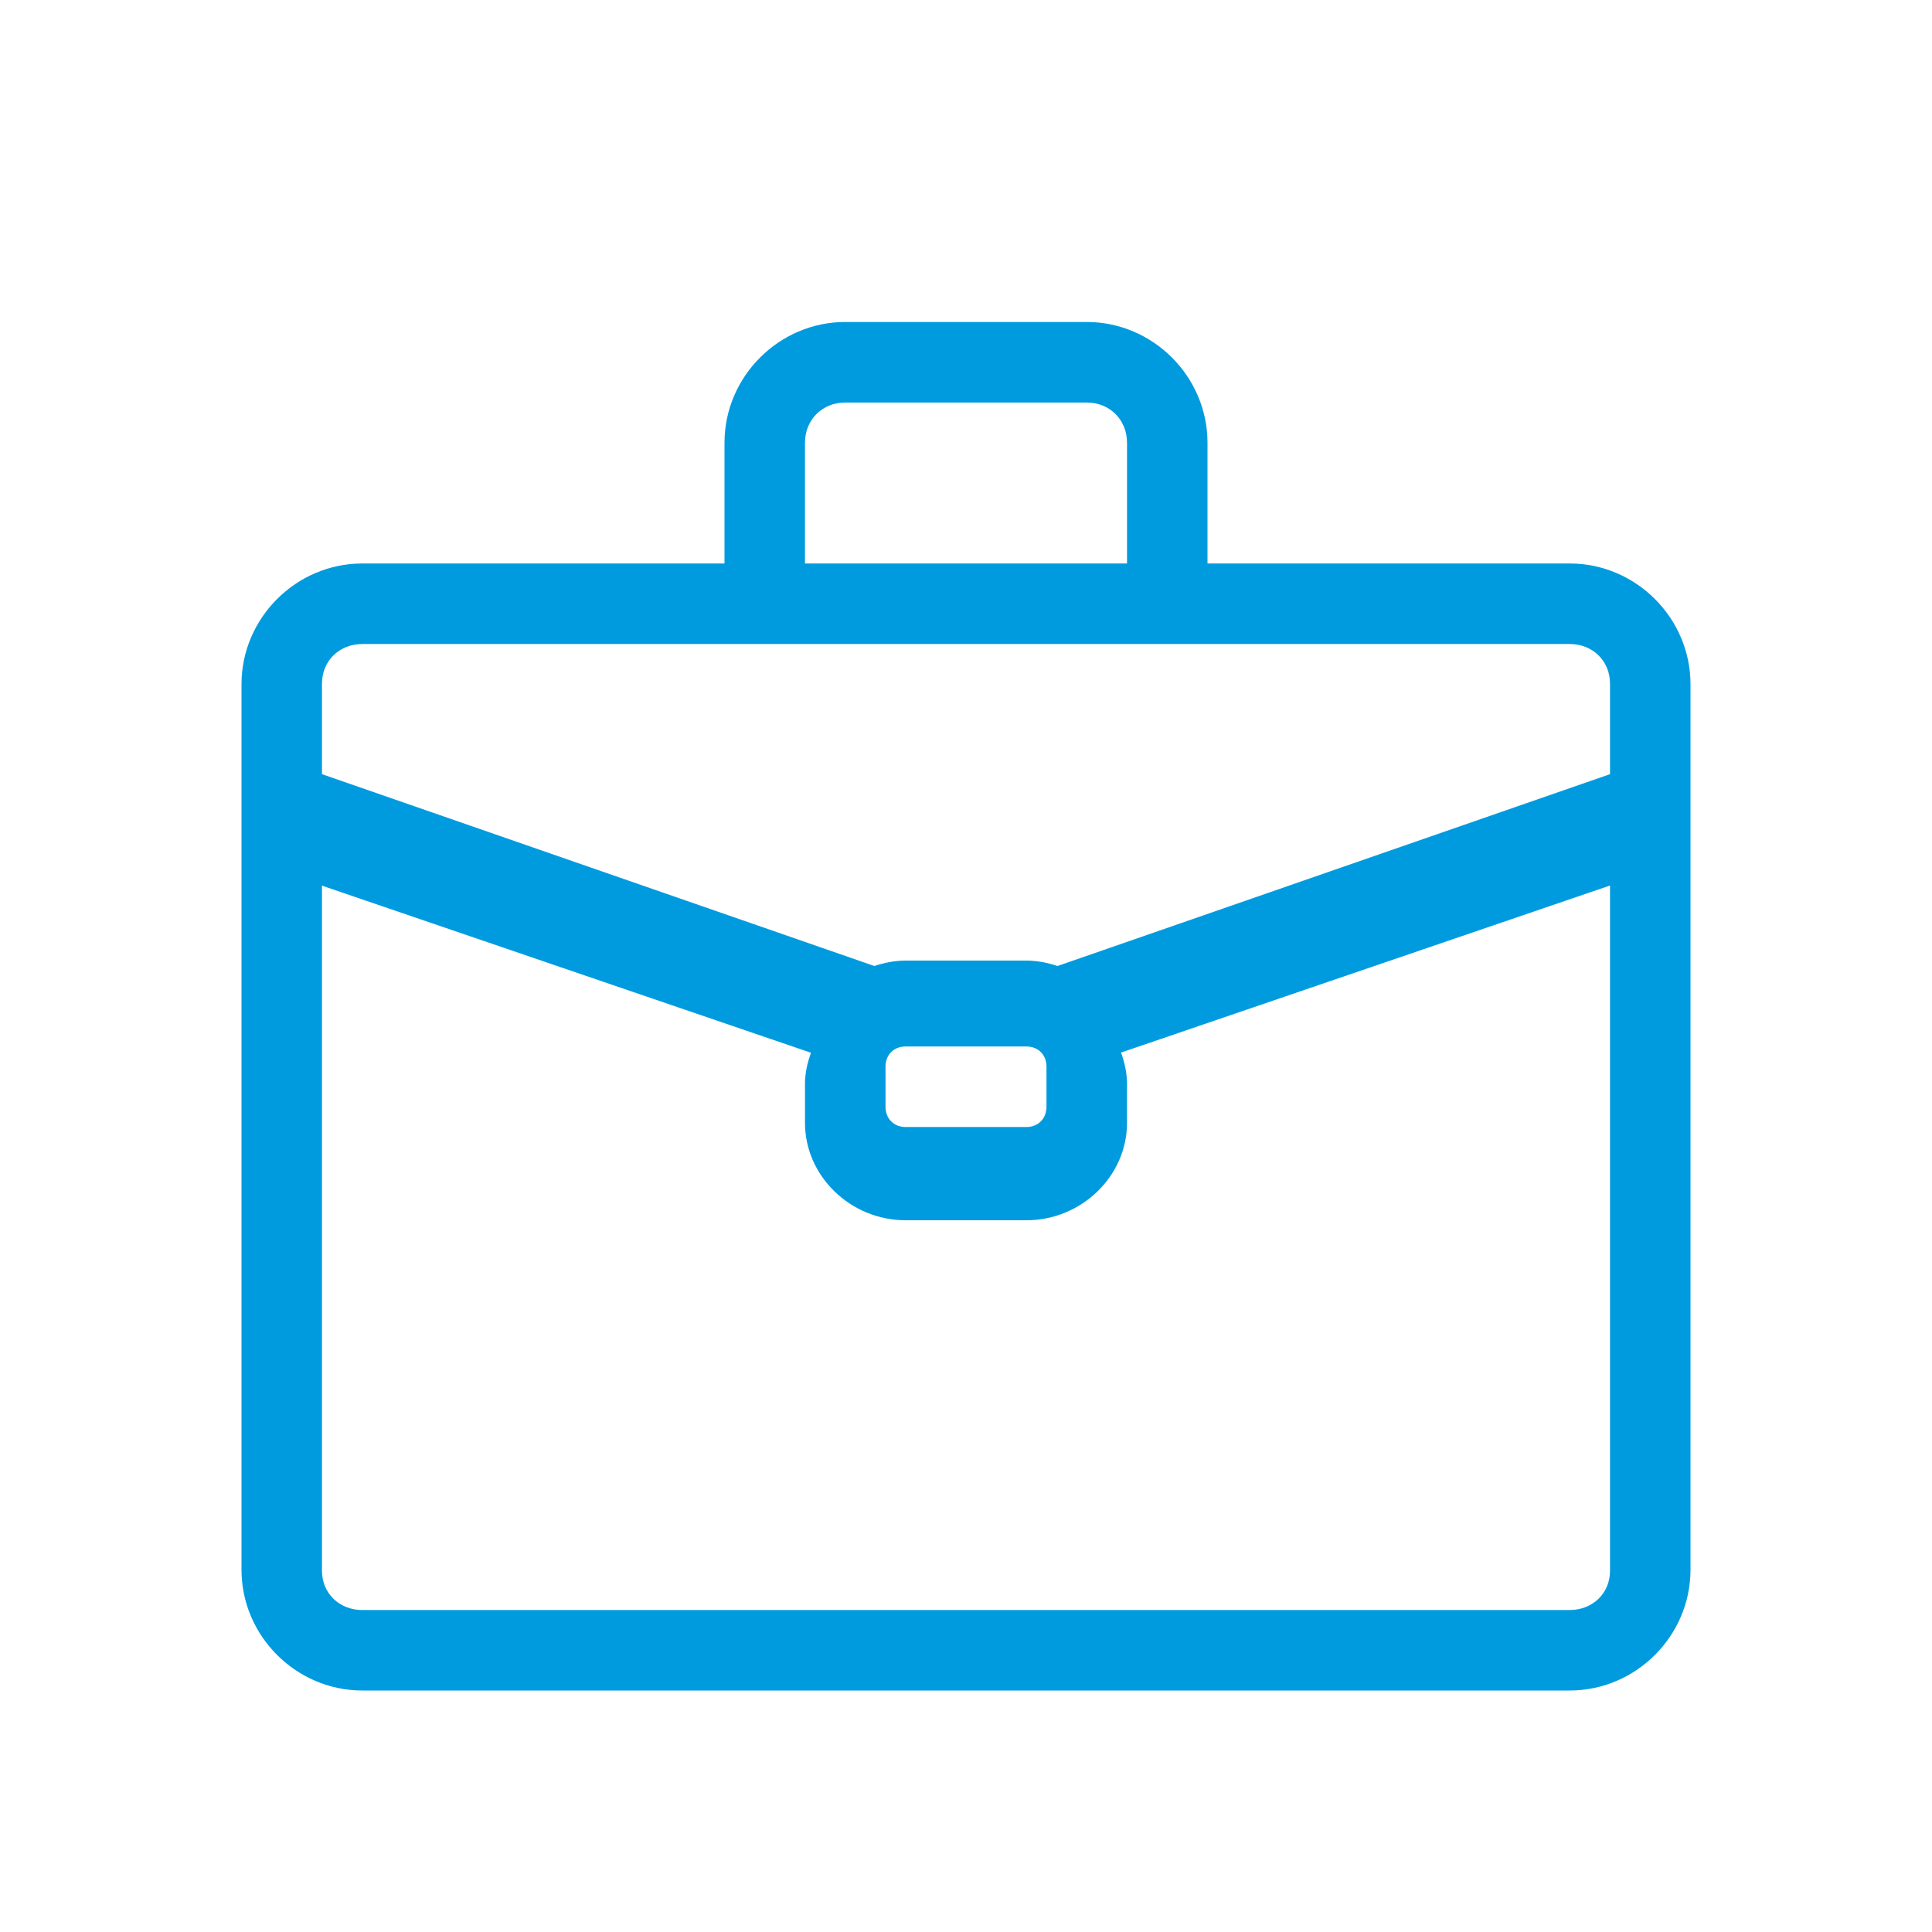 <svg width="41" height="41" viewBox="0 0 41 41" fill="none" xmlns="http://www.w3.org/2000/svg">
<path fill-rule="evenodd" clip-rule="evenodd" d="M17.938 6.833C16.533 6.833 15.375 7.991 15.375 9.396V11.958H7.688C6.283 11.958 5.125 13.116 5.125 14.521V33.312C5.125 34.717 6.283 35.875 7.688 35.875H33.312C34.717 35.875 35.875 34.717 35.875 33.312V14.521C35.875 13.116 34.717 11.958 33.312 11.958H25.625V9.396C25.625 7.991 24.467 6.833 23.062 6.833H17.938ZM17.938 8.542H23.062C23.55 8.542 23.917 8.908 23.917 9.396V11.958H17.083V9.396C17.083 8.908 17.45 8.542 17.938 8.542ZM33.312 13.667H7.688C7.199 13.667 6.833 14.027 6.833 14.507V16.429L18.555 20.5C18.765 20.431 18.986 20.385 19.219 20.385H21.781C22.013 20.385 22.232 20.431 22.442 20.5L34.167 16.429V14.507C34.167 14.027 33.8 13.667 33.312 13.667ZM34.167 18.792V33.337C34.167 33.809 33.8 34.167 33.312 34.167H7.688C7.199 34.167 6.833 33.809 6.833 33.337V18.795L17.21 22.341C17.135 22.55 17.083 22.77 17.083 23.003V23.829C17.083 24.96 18.05 25.896 19.219 25.896H21.781C22.95 25.896 23.917 24.96 23.917 23.829V23.003C23.917 22.77 23.866 22.548 23.79 22.337L34.167 18.792ZM21.781 22.208H19.219C18.967 22.208 18.792 22.384 18.792 22.635V23.487C18.792 23.738 18.967 23.917 19.219 23.917H21.781C22.033 23.917 22.208 23.738 22.208 23.487V22.635C22.208 22.384 22.033 22.208 21.781 22.208Z" fill="#009BDF"/>
</svg>

